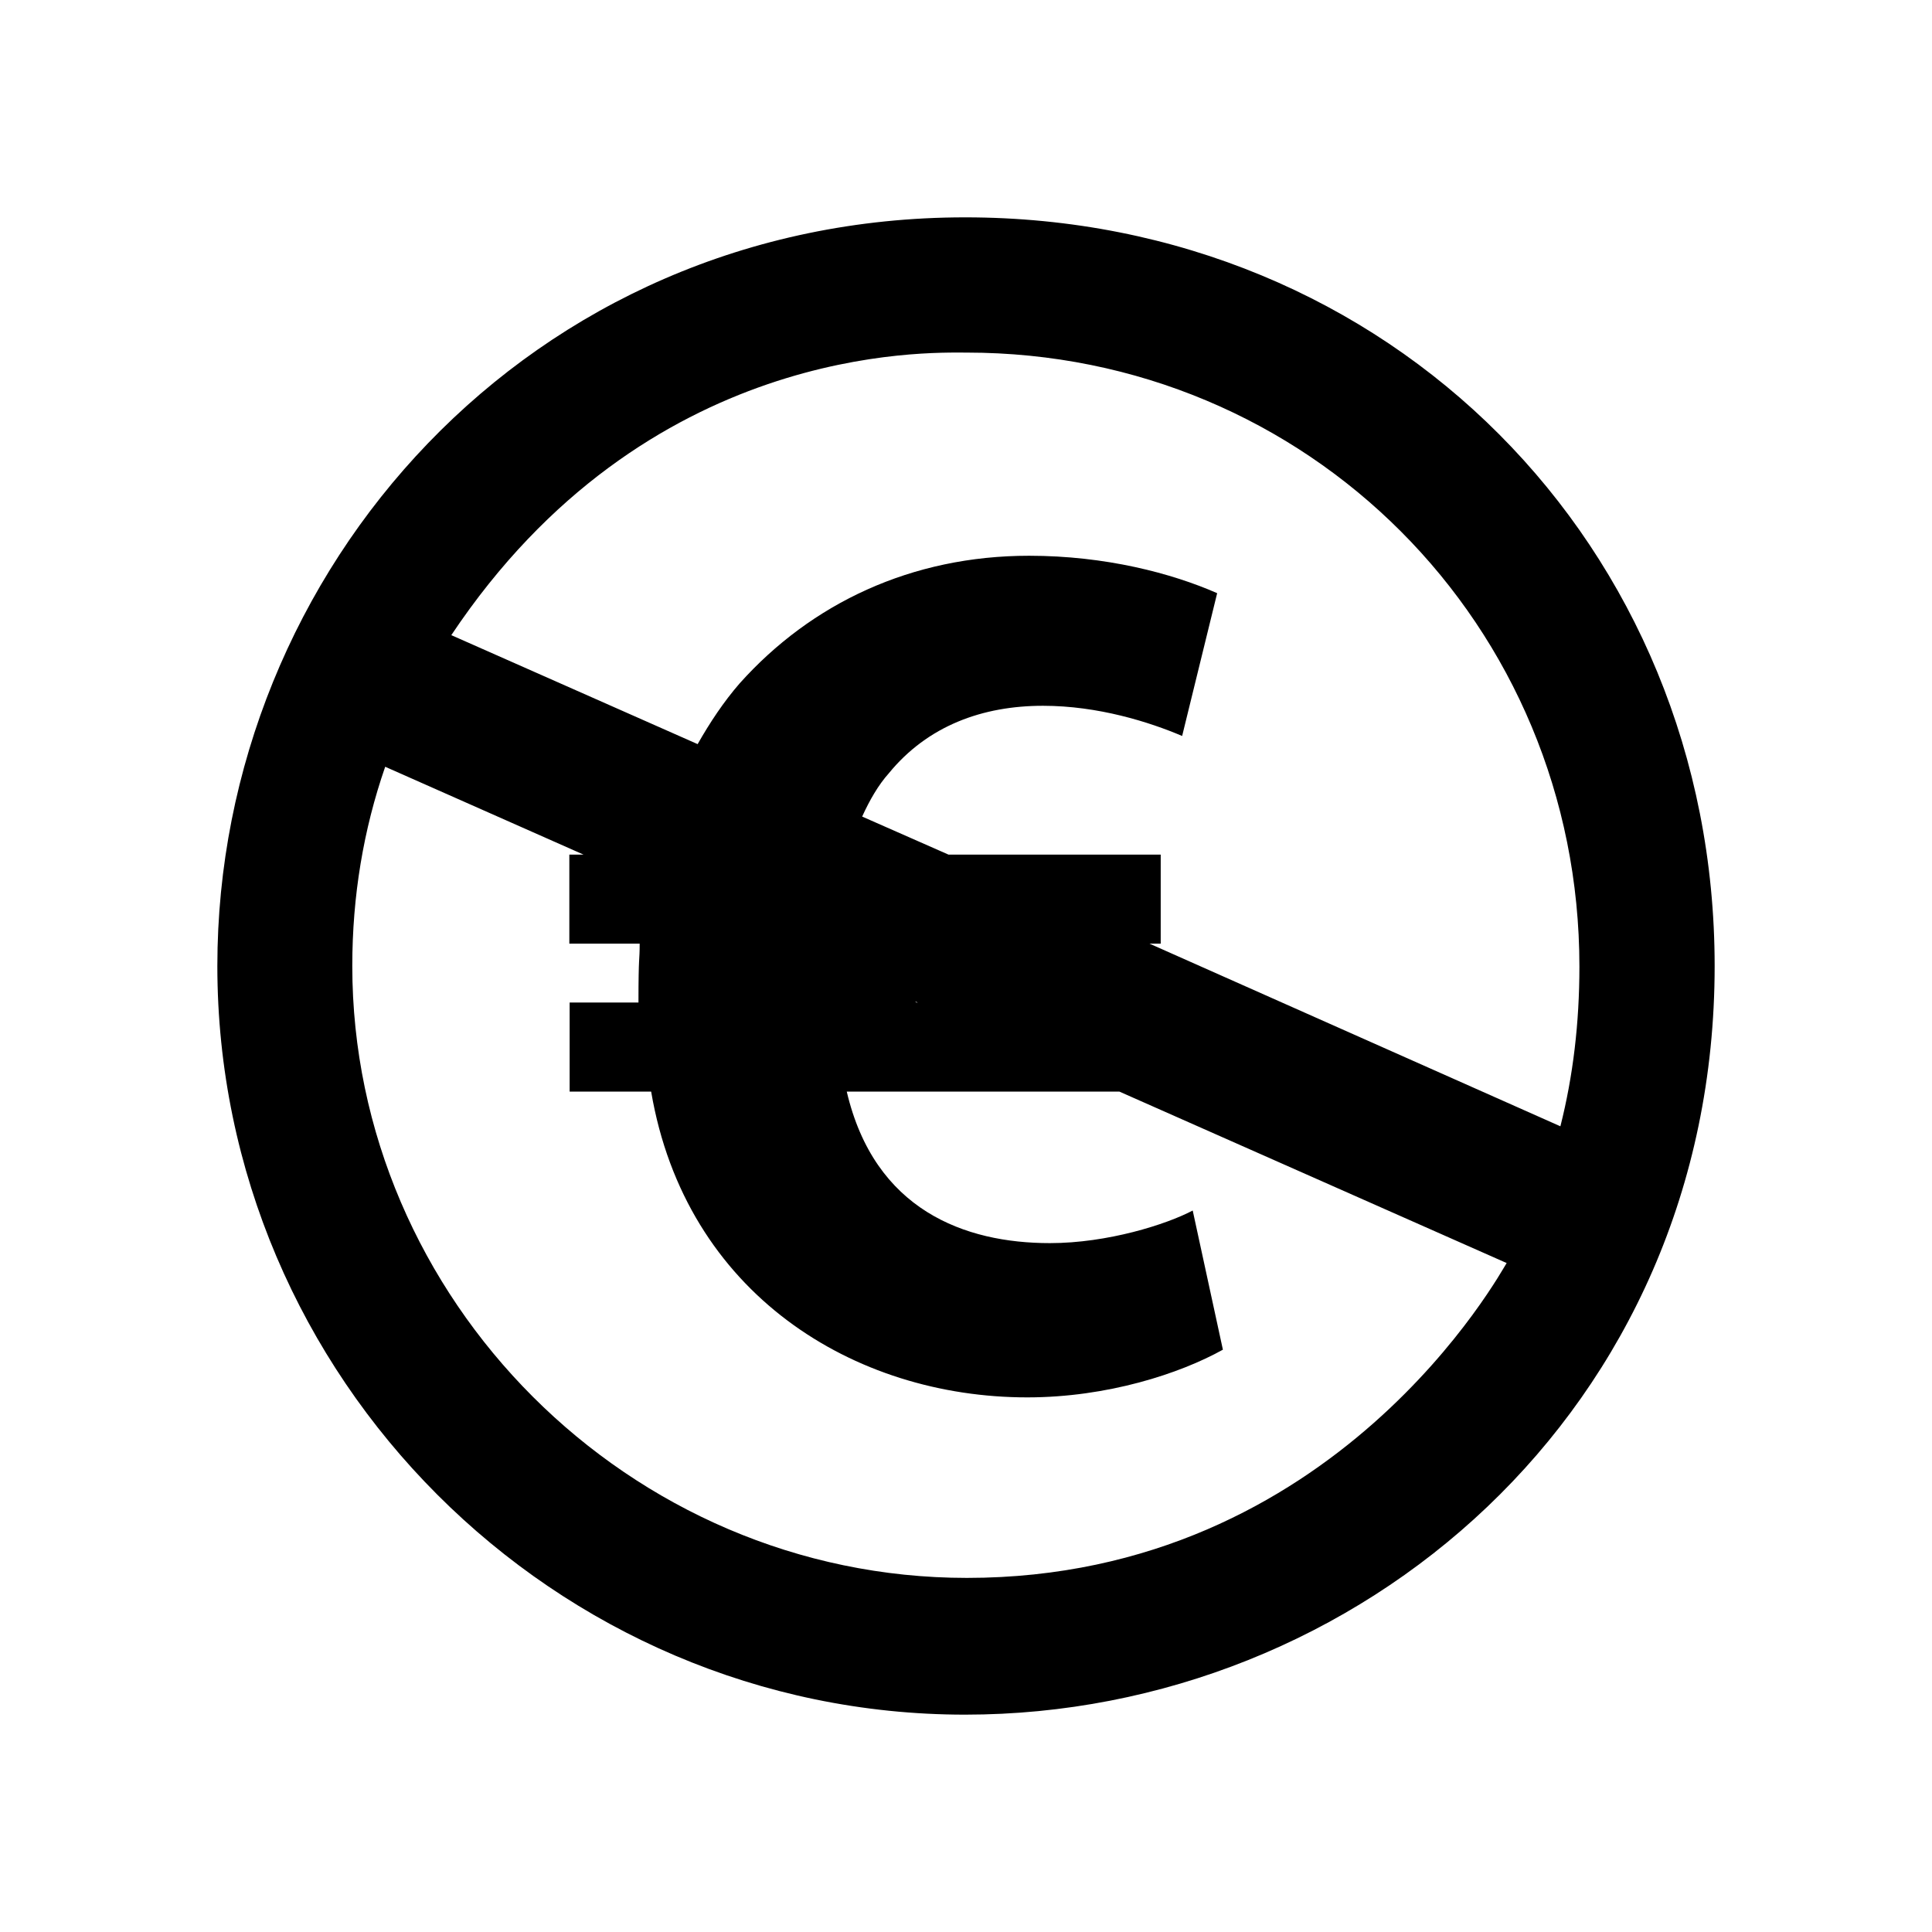 <svg xmlns="http://www.w3.org/2000/svg" viewBox="0 0 640 640"><!--! Font Awesome Pro 7.1.0 by @fontawesome - https://fontawesome.com License - https://fontawesome.com/license (Commercial License) Copyright 2025 Fonticons, Inc. --><path fill="currentColor" d="M319.7 72C175.6 72 72 188.8 72 320C72 456.3 183.7 568 319.7 568C449.9 568 568 467.1 568 320C568 181 460.4 72 319.7 72zM320.3 522.7C208.3 522.7 116.7 430.2 116.7 320C116.7 296.8 120.4 274.8 127.6 254L193.3 283.1L188.6 283.1L188.6 312.6L211.9 312.6C211.9 318.8 211.5 315.8 211.5 332.1L188.7 332.1L188.7 361.6L215.7 361.6C227.1 428.6 282.9 462.9 340.3 462.9C366.9 462.9 390.9 455 405.1 447.1L395.1 401C386.4 405.6 366.9 411.8 347.8 411.8C319.6 411.8 289.7 400.9 280.5 361.6L370.8 361.6L499.1 418.4C497.6 420.5 442.9 522.7 320.3 522.7zM303.6 332.1L303.1 331.7L304 332.1L303.6 332.1zM380.8 312.6L384.5 312.6L384.5 283.1L314.2 283.1L285.6 270.5C288.1 265 291 260 294.4 256.2C307.3 240.4 325.5 233.8 345.5 233.8C363.8 233.8 380.8 239.2 391.6 243.8L403.2 196.5C388.2 189.9 366.2 184.1 340.9 184.1C301.9 184.1 268.7 199.9 245 226.4C239.7 232.5 235.2 239.3 231.1 246.5L149.5 210.4C214.1 113.6 307.2 116.8 320.2 116.8C433.2 116.8 523.2 207 523.2 320.2C523.2 338.9 521.1 356.5 516.9 373.1L380.8 312.6z"/></svg>
